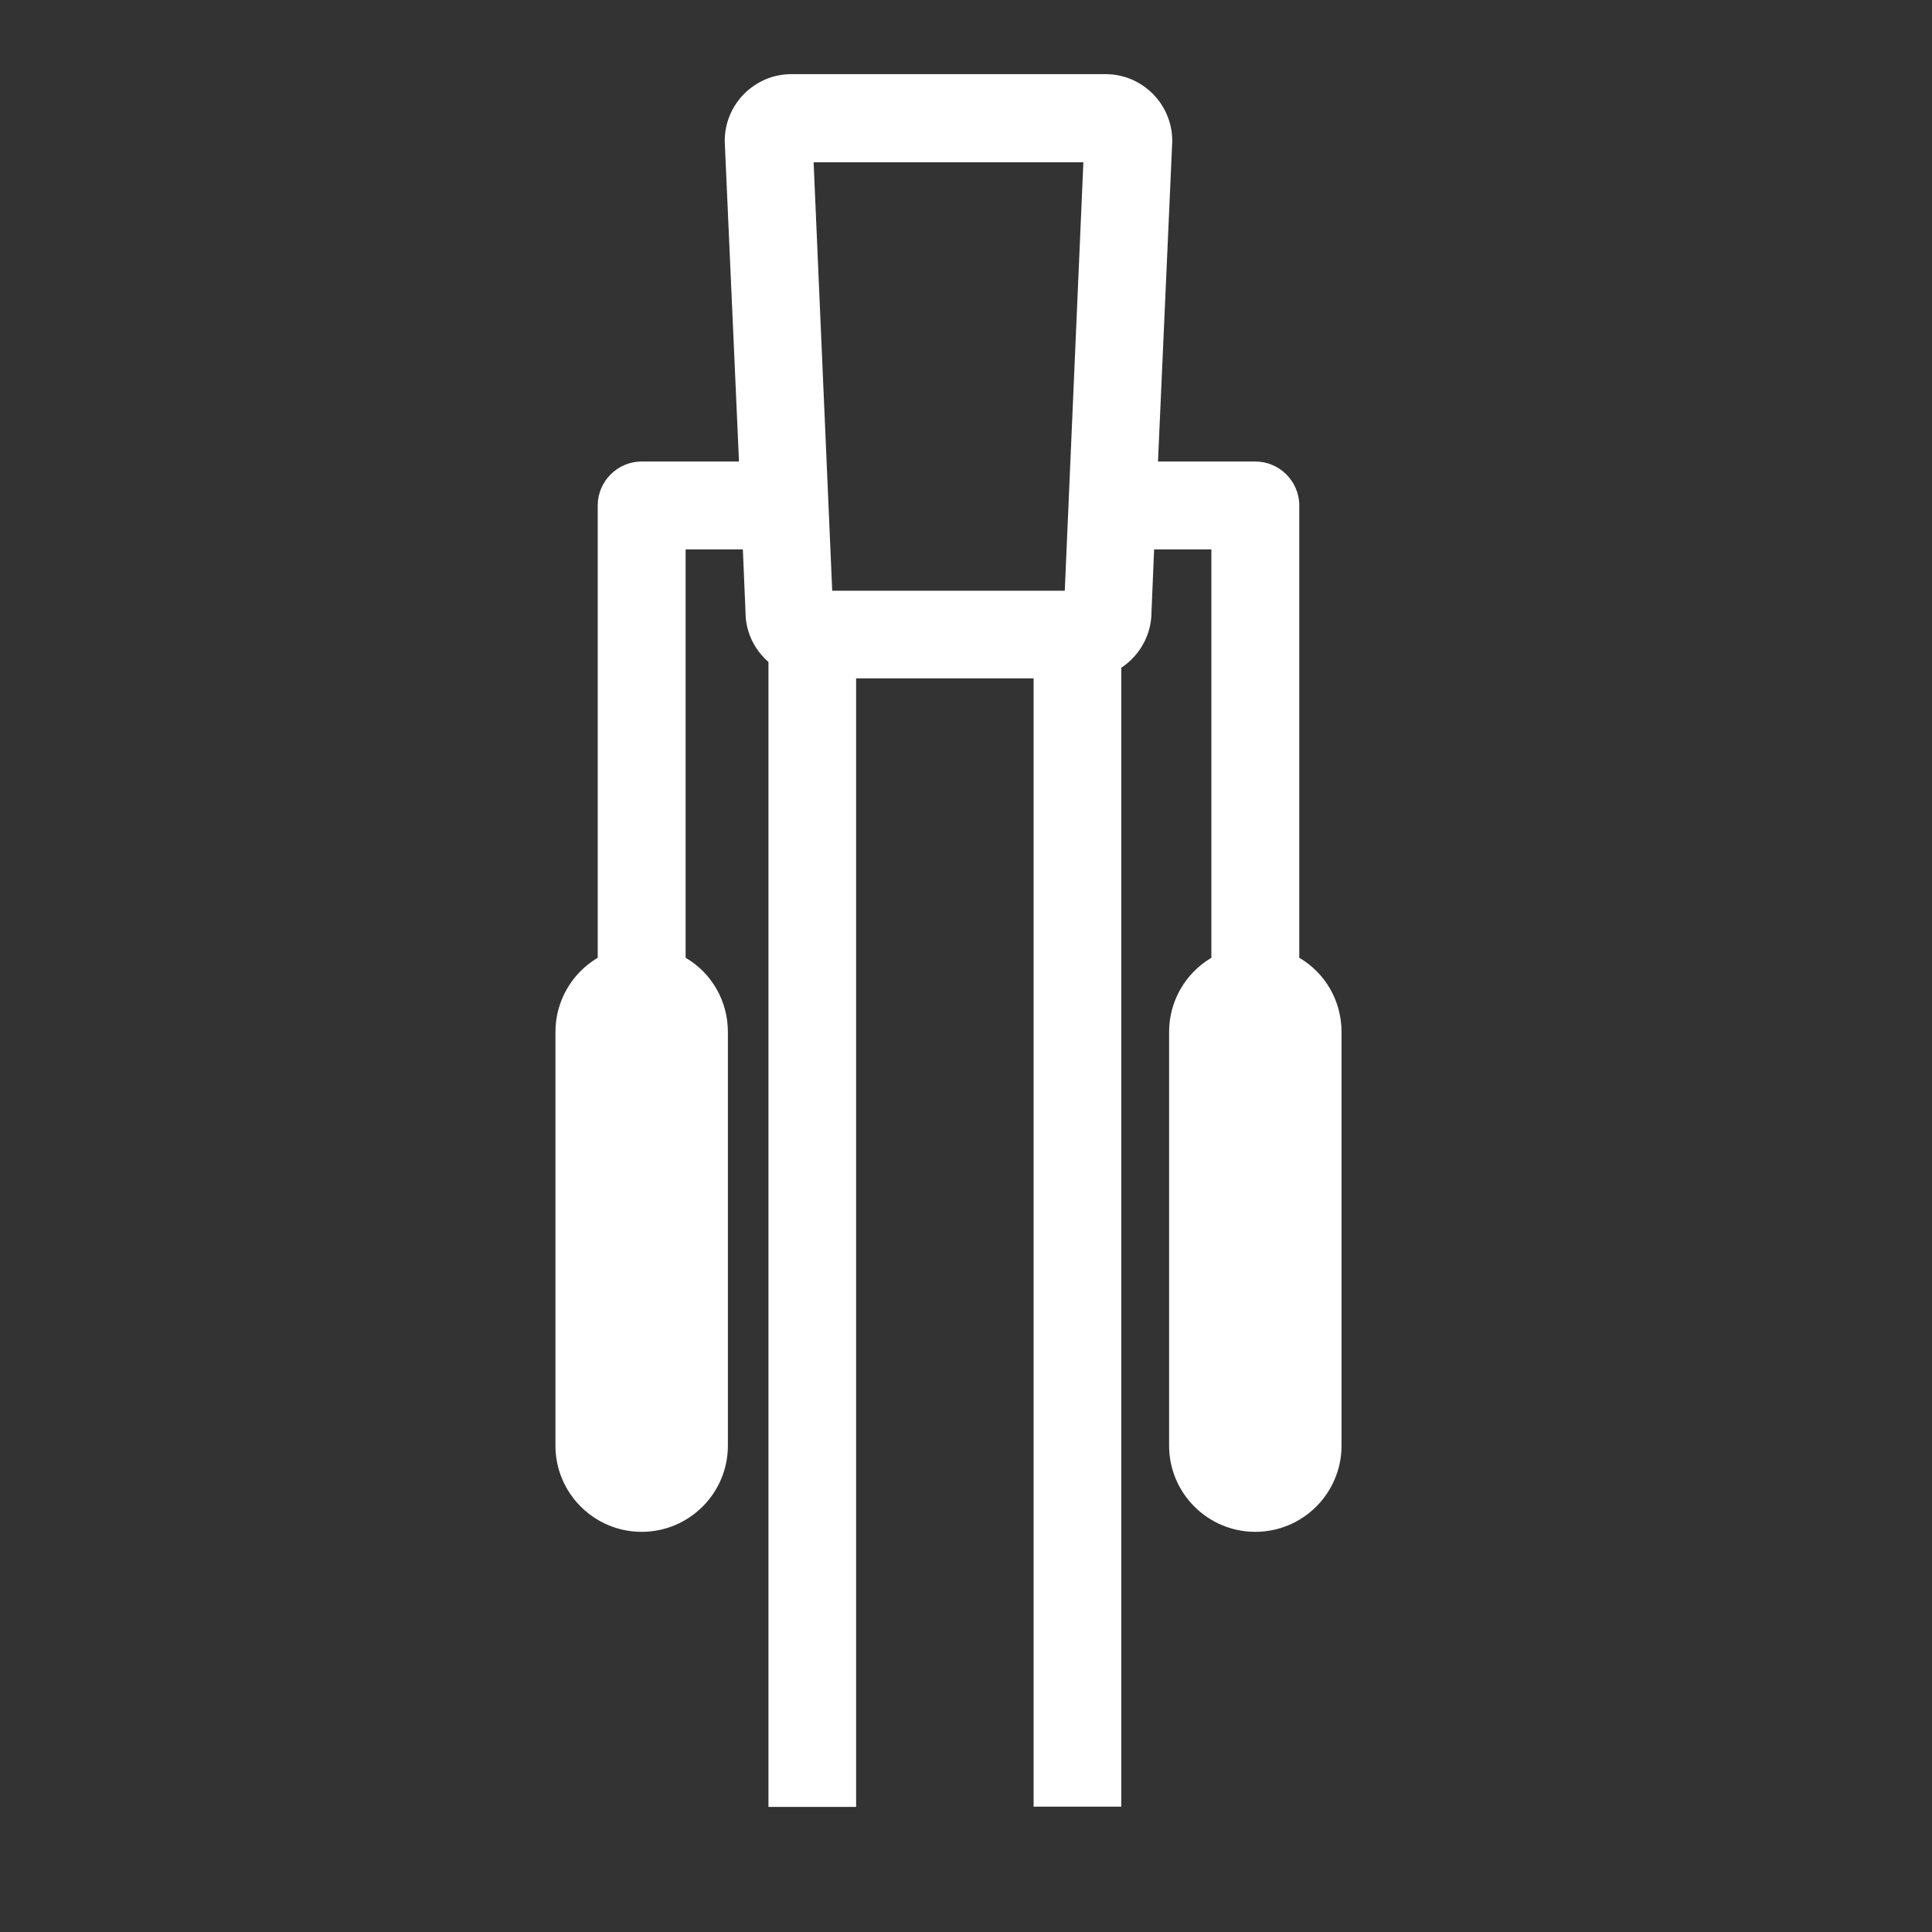 <svg xmlns="http://www.w3.org/2000/svg" xmlns:xlink="http://www.w3.org/1999/xlink" id="_x32_" x="0px" y="0px" viewBox="0 0 800 800" style="enable-background:new 0 0 800 800;" xml:space="preserve"><rect x="0" y="0" width="800" height="800" fill="#333333" stroke="none"/><style type="text/css">	.st0{fill:#FFFFFF;}</style><path class="st0" d="M538,396.6V209.3c0-10-8.2-18.2-18.2-18.2h-40.3l5.9-132.4l0-0.1v-0.1v-0.1v-0.1c0-15.2-12.4-27.6-27.6-27.6  H327.7c-15.2,0-27.6,12.4-27.6,27.6v0.1v0.1v0.1l0,0.1l5.9,132.4h-40.3c-10,0-18.2,8.2-18.2,18.2v187.3c-10.8,6.4-17.5,18-17.5,30.7  v171.3c0,19.7,16,35.7,35.7,35.7s35.7-16,35.7-35.7V427.3c0-12.8-6.7-24.4-17.5-30.7V227.5h23.7l1.1,26c0,7.9,3.5,15.4,9.5,20.6  v467.1v4v3h3h4h22.3h4h3v-3v-4V280.9H428v460.2v4v3h3h4h22.3h4h3v-3v-3.9v-0.1V276.5c7.7-5.1,12.5-13.7,12.5-23l1.1-26h23.7v169.1  c-10.8,6.4-17.5,18-17.5,30.7v171.3c0,19.7,16,35.7,35.7,35.7s35.7-16,35.7-35.7V427.3C555.5,414.5,548.8,402.9,538,396.6z   M520.9,425.2c-0.3-0.2-0.7-0.3-1.1-0.3l0,0C520.2,424.9,520.6,425,520.9,425.2z M518.9,600.9c-0.3-0.1-0.5-0.3-0.8-0.5  C518.3,600.6,518.6,600.8,518.9,600.9z M520.2,601c-0.1,0-0.3,0.1-0.4,0.1h0C520,601.1,520.1,601.1,520.2,601z M448.6,67.2  l-7.7,177.4h-96.3l-7.7-177.4H448.6z"></path></svg>